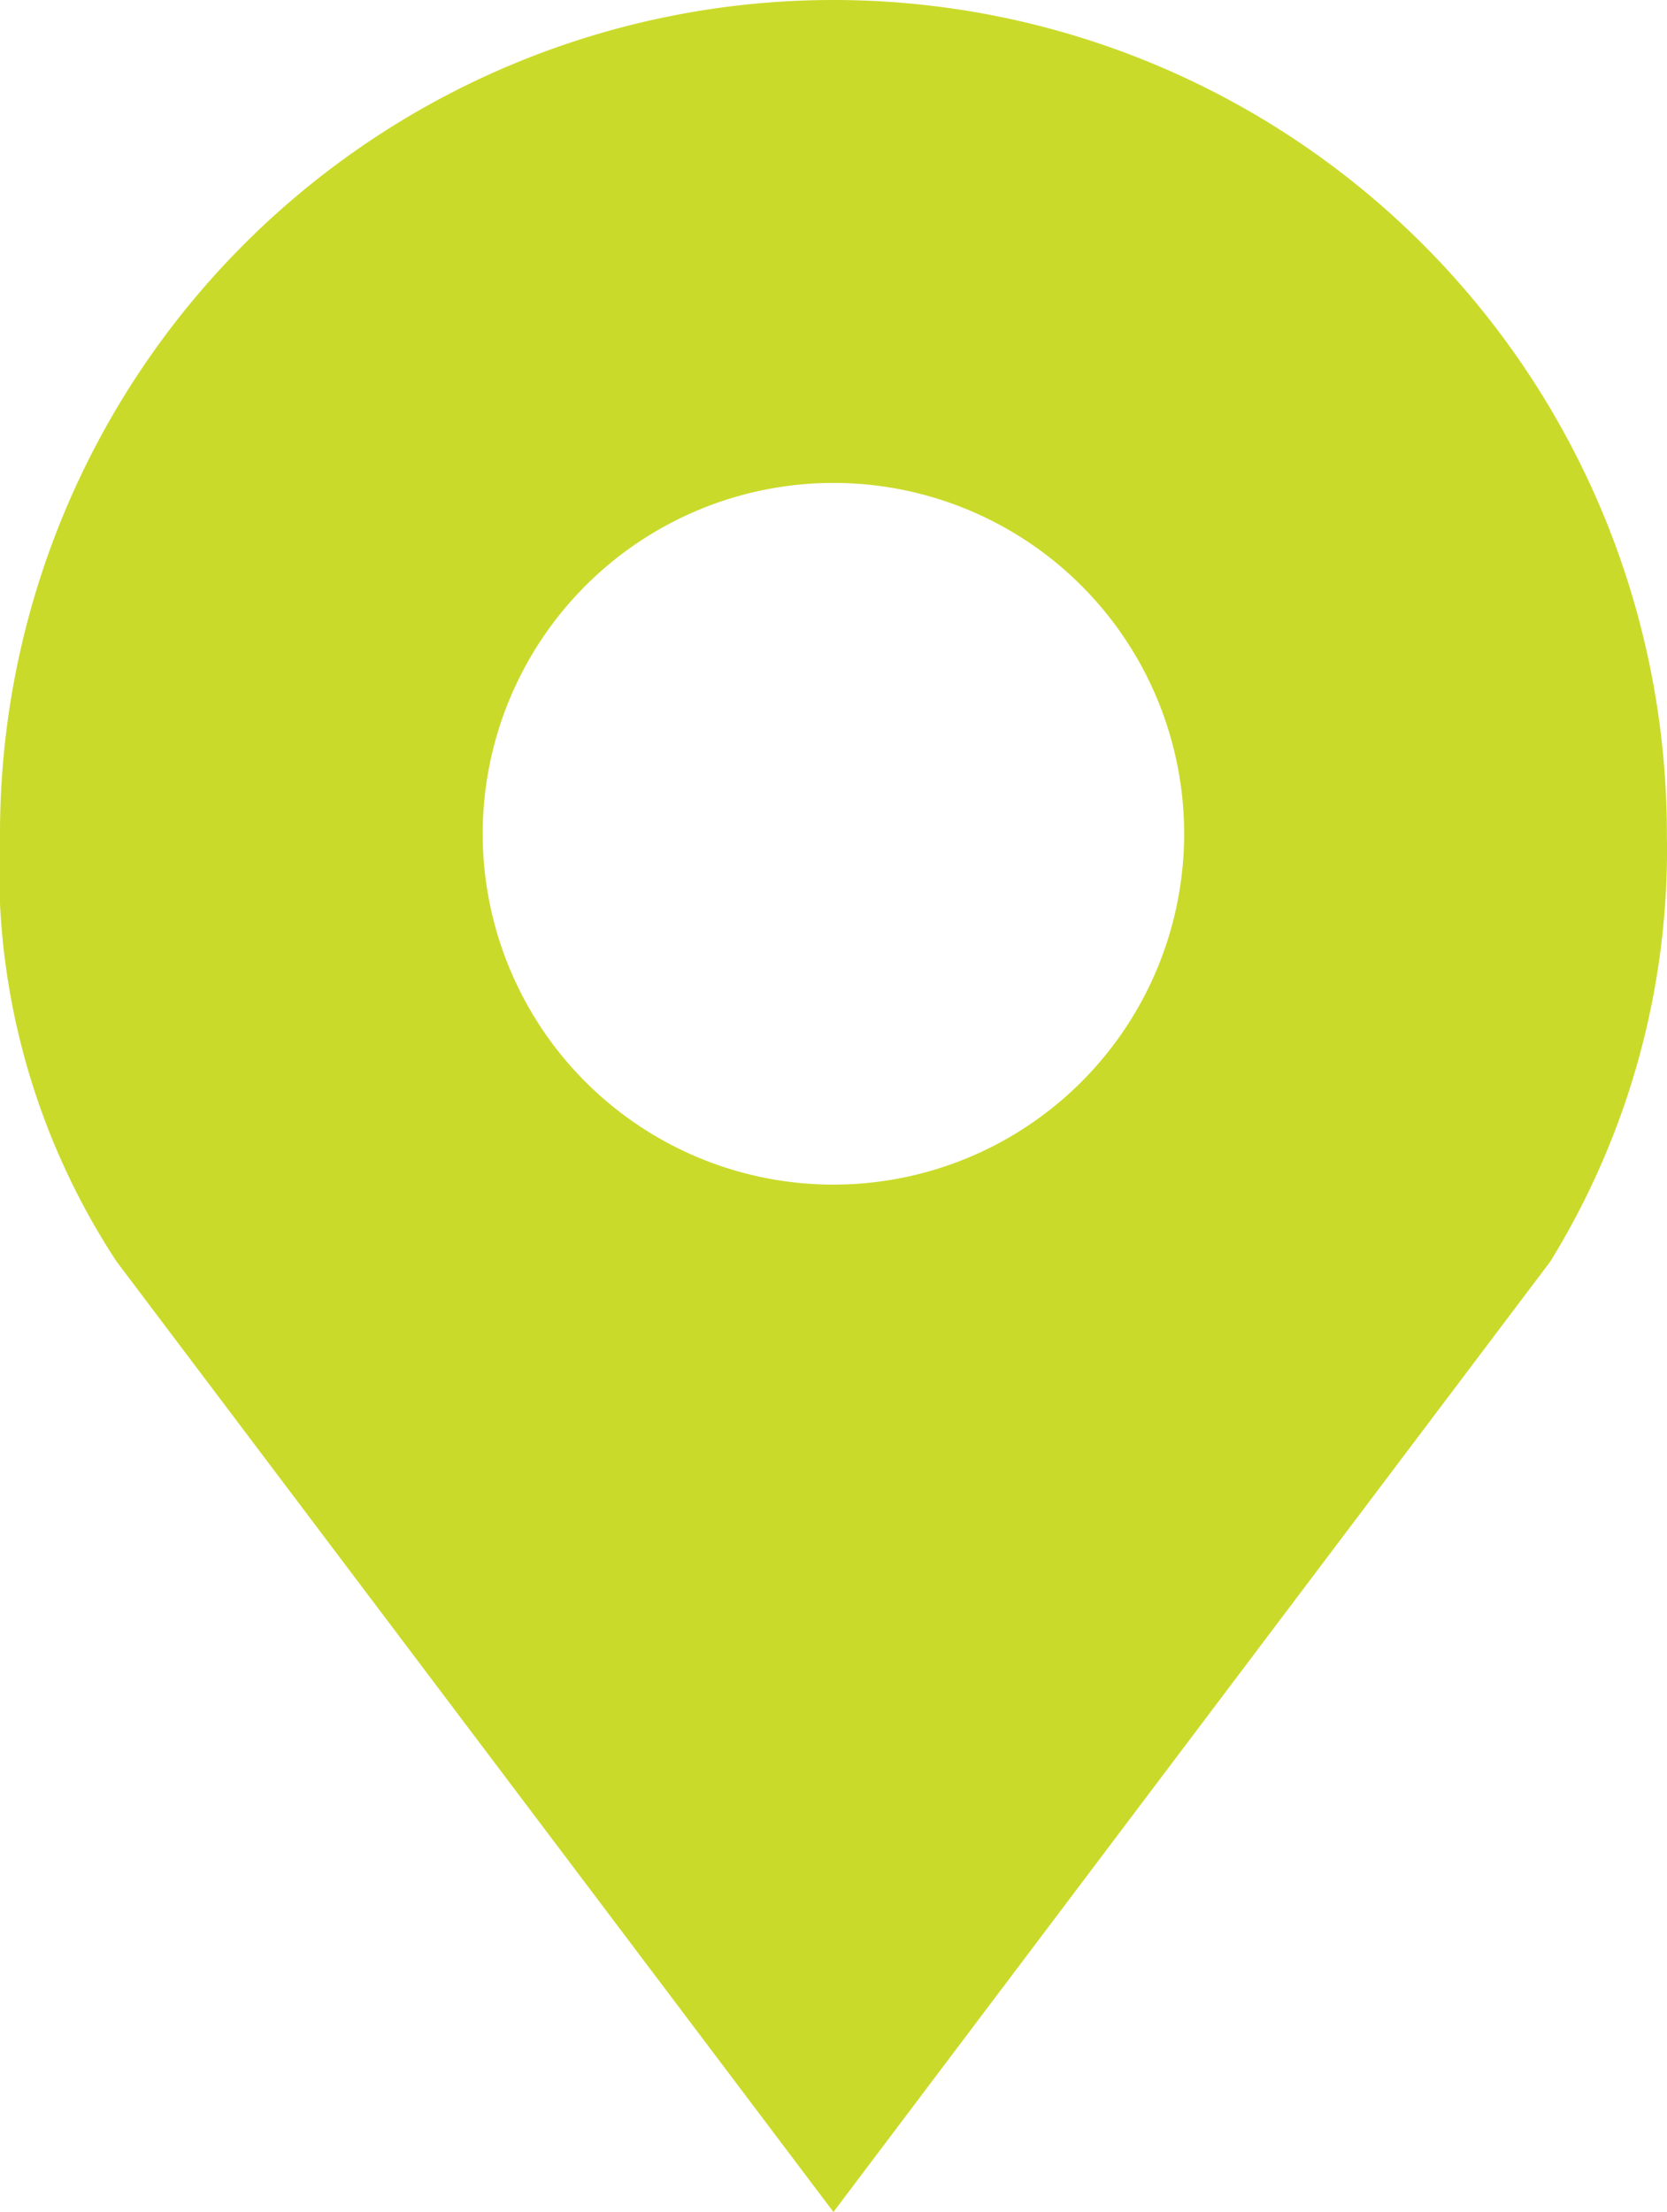 <svg xmlns="http://www.w3.org/2000/svg" width="12.387" height="16.43" viewBox="0 0 12.387 16.43">
  <g id="map-marker" transform="translate(-23.625)">
    <path id="Path_1704" data-name="Path 1704" d="M29.818,0a6.193,6.193,0,0,0-6.193,6.193,5.315,5.315,0,0,0,.866,3.177l5.327,7.06,5.327-7.06a5.833,5.833,0,0,0,.866-3.177A6.193,6.193,0,0,0,29.818,0Zm0,3.587a2.606,2.606,0,1,1-2.606,2.606A2.607,2.607,0,0,1,29.818,3.587Z" transform="translate(0)" fill="#cada2a"/>
  </g>
</svg>
